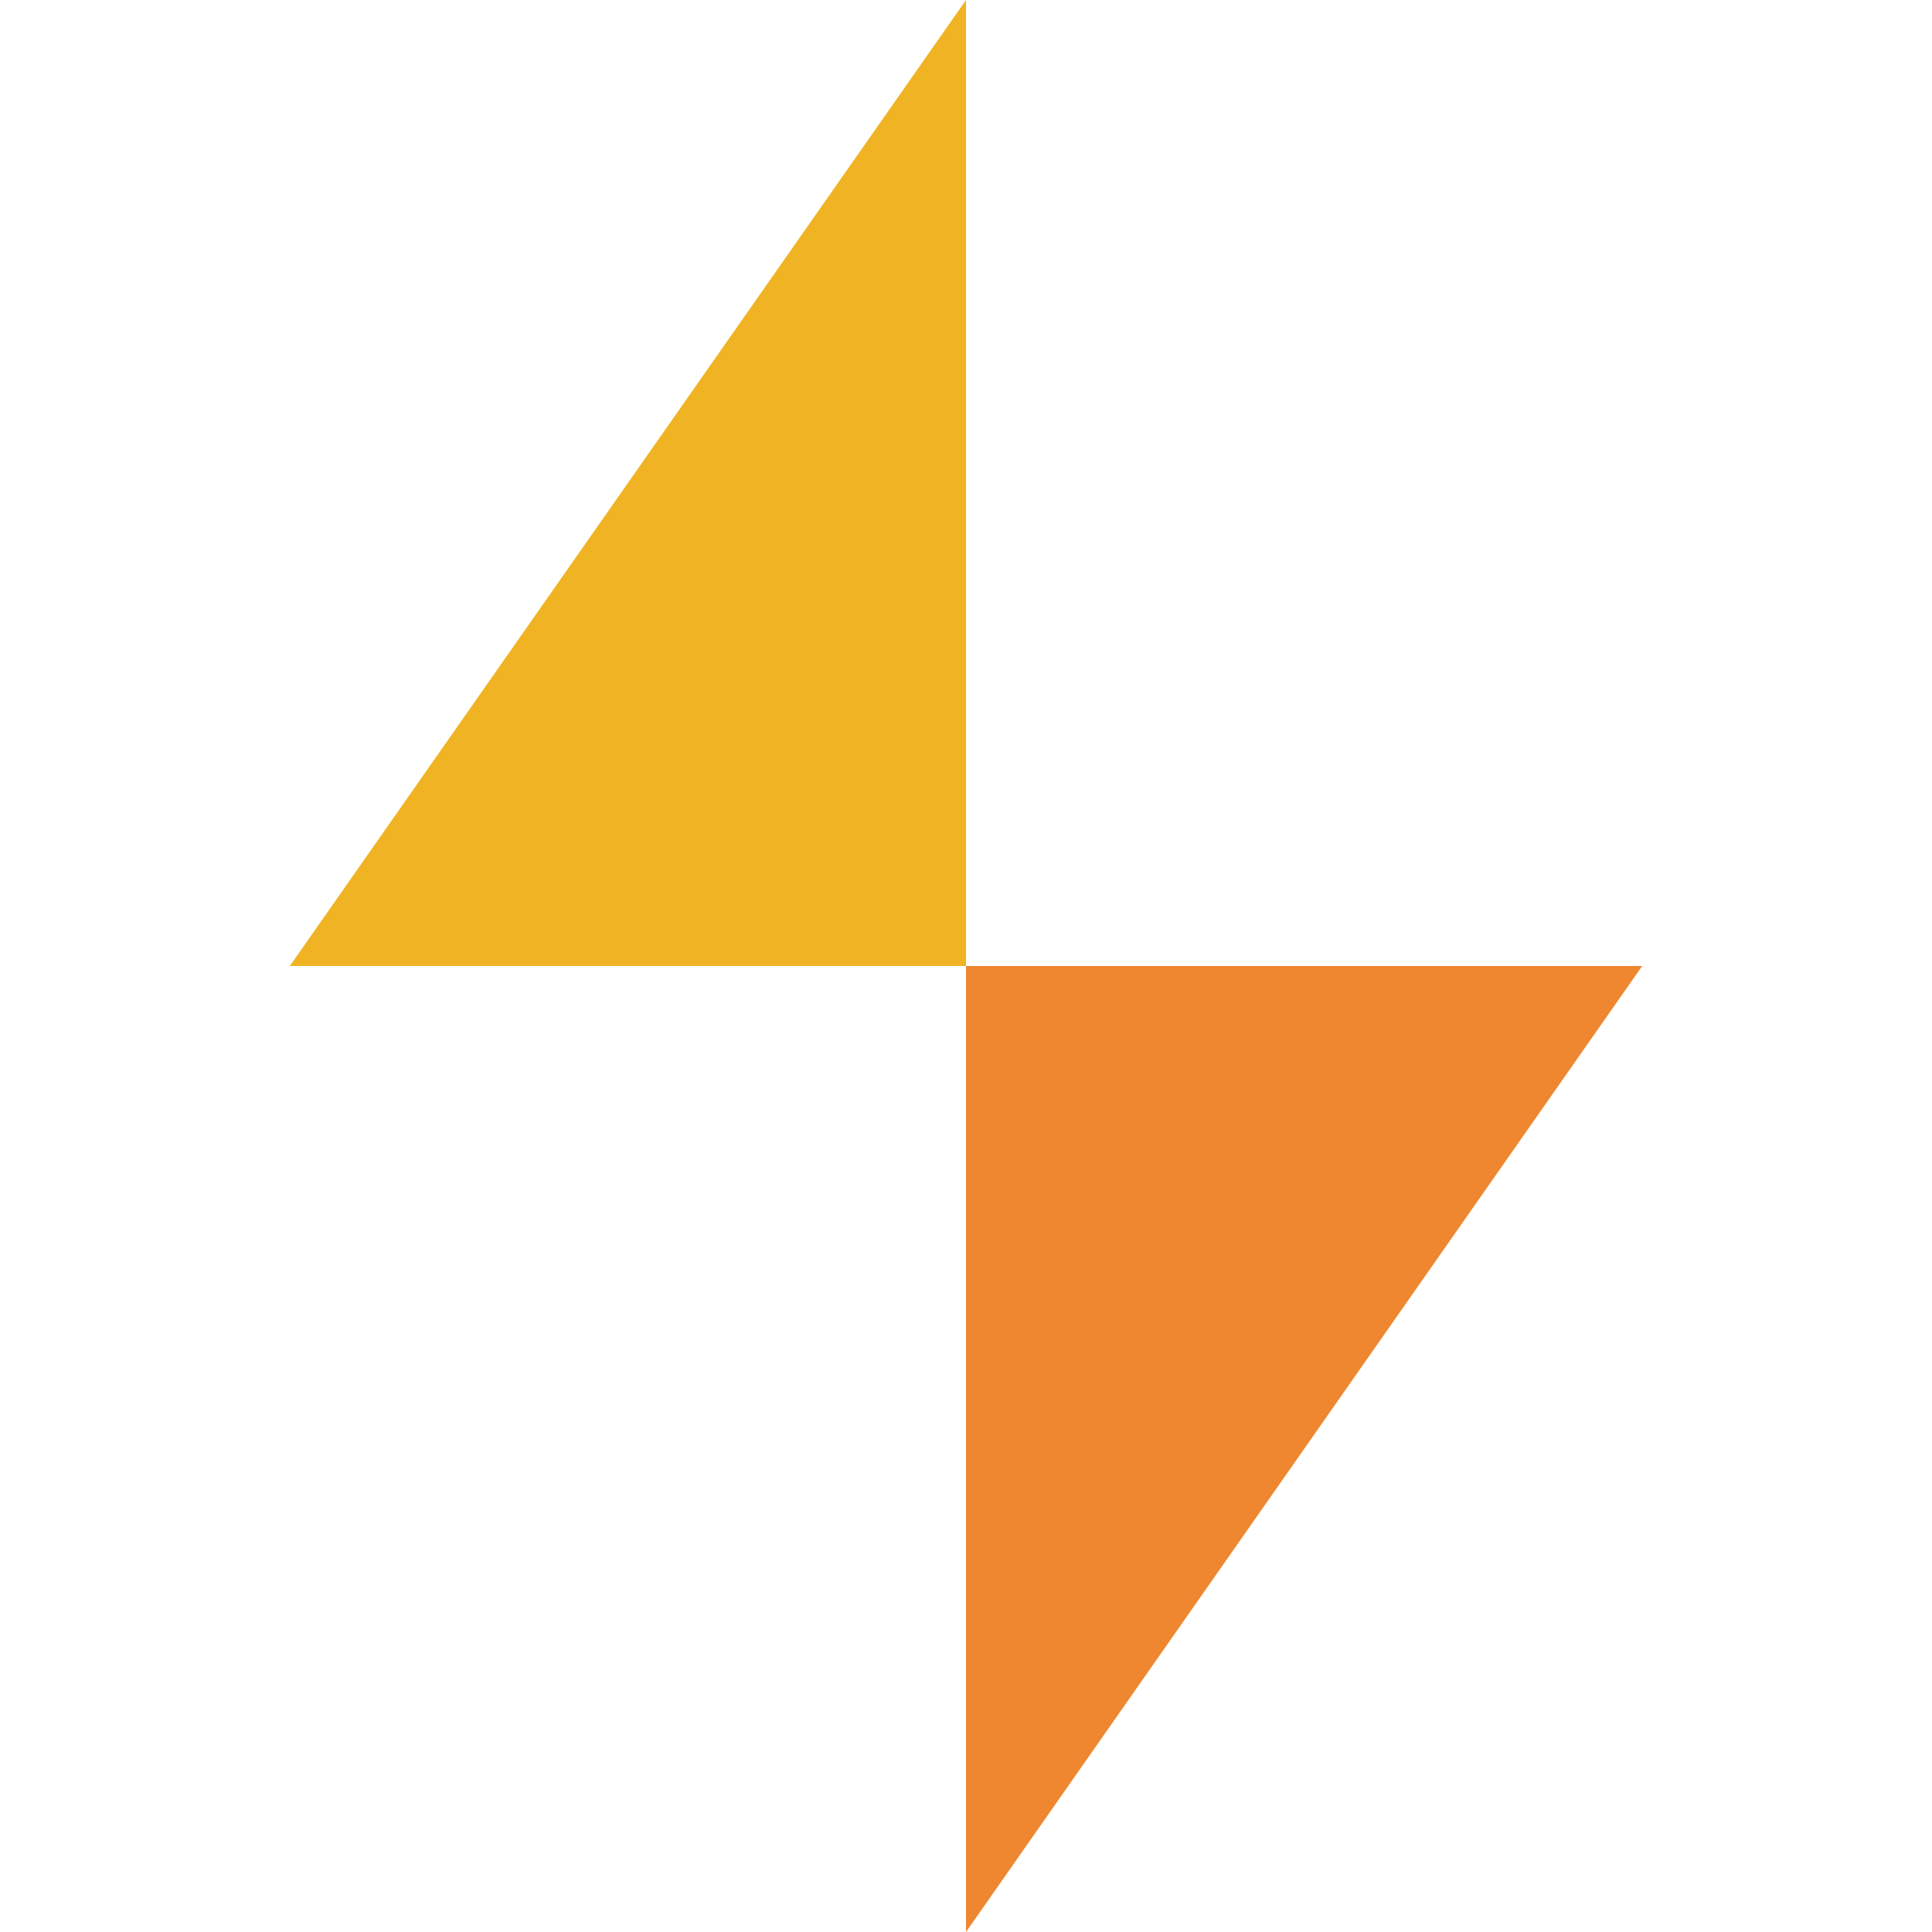 <svg width="20" height="20" viewBox="0 0 20 20" fill="none" xmlns="http://www.w3.org/2000/svg">
<path d="M10 10L17 10L10 20L10 10Z" fill="#EE8730"/>
<path d="M10 10L3 10L10 6.11959e-07L10 10Z" fill="#F0B323"/>
</svg>
